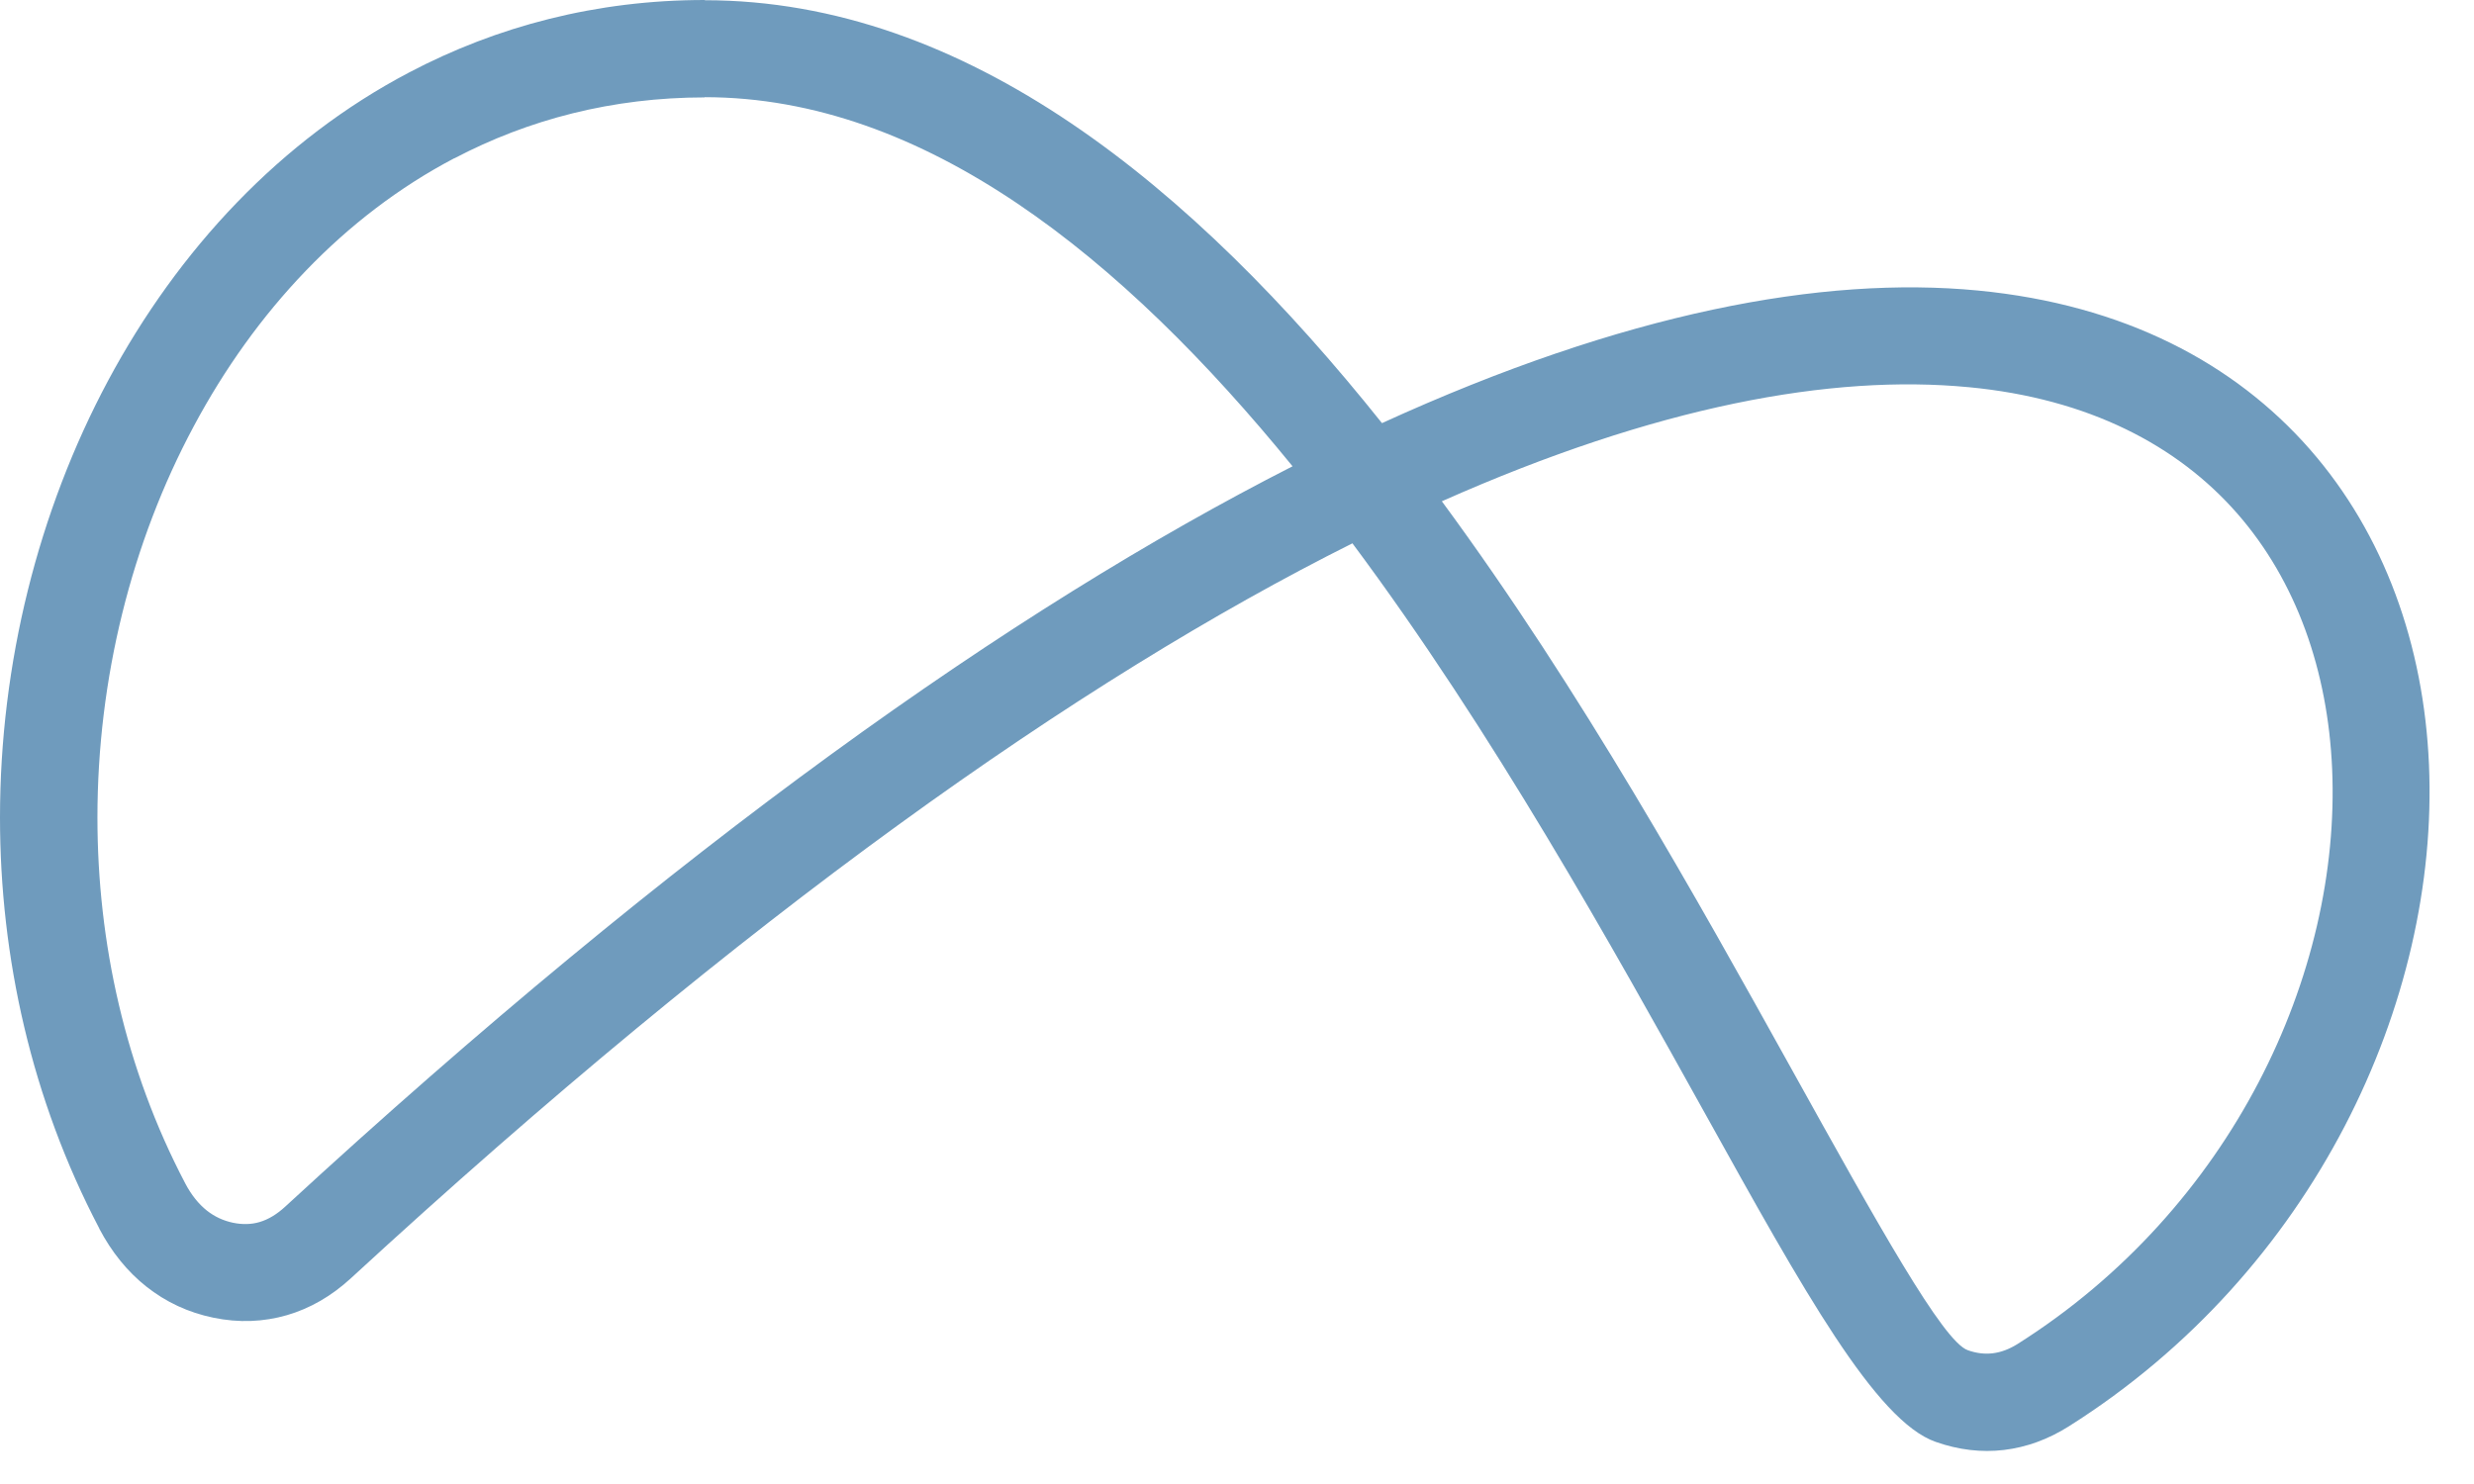 <svg xmlns="http://www.w3.org/2000/svg" width="55" height="33" viewBox="0 0 55 33" fill="none"><path d="M15.667 2.166C13.616 2.166 11.747 2.657 10.105 3.519H10.099C7.647 4.807 5.672 6.924 4.305 9.483C2.922 12.066 2.166 15.097 2.166 18.18C2.166 20.962 2.785 23.775 4.119 26.317C4.253 26.571 4.414 26.773 4.599 26.92C4.769 27.054 4.962 27.144 5.178 27.19C5.391 27.234 5.59 27.229 5.773 27.174C5.966 27.117 6.157 27.002 6.343 26.83C15.072 18.791 22.515 13.537 28.735 10.369C24.956 5.726 20.553 2.161 15.664 2.161V2.166H15.667ZM9.098 1.61C11.049 0.584 13.256 0 15.667 0V0.005C21.494 0.005 26.53 4.158 30.723 9.409C36.127 6.94 40.525 6.13 43.968 6.46C47.231 6.774 49.681 8.086 51.35 9.99C53.014 11.889 53.884 14.358 53.999 17.001C54.228 22.266 51.443 28.276 45.995 31.716C45.534 32.008 45.051 32.183 44.552 32.243C44.053 32.303 43.542 32.243 43.032 32.063C41.704 31.599 40.094 28.702 37.923 24.793C35.836 21.039 33.189 16.27 30.066 12.082C23.996 15.119 16.608 20.316 7.805 28.421C7.374 28.819 6.896 29.095 6.381 29.245C5.857 29.397 5.309 29.419 4.744 29.302C4.185 29.187 3.686 28.953 3.252 28.609C2.832 28.276 2.483 27.845 2.207 27.321V27.316C0.701 24.446 0 21.287 0 18.18C0 14.753 0.851 11.368 2.401 8.468C3.967 5.543 6.247 3.107 9.098 1.61ZM43.766 8.61C40.724 8.318 36.837 9.022 32.054 11.147C35.154 15.356 37.745 20.024 39.813 23.745C41.755 27.242 43.196 29.834 43.747 30.025C43.938 30.093 44.123 30.115 44.303 30.093C44.483 30.071 44.666 30.003 44.849 29.889C49.609 26.882 52.046 21.658 51.846 17.094C51.751 14.928 51.058 12.925 49.73 11.411C48.409 9.906 46.434 8.863 43.769 8.61H43.766Z" fill="#6F9BBD"></path></svg>